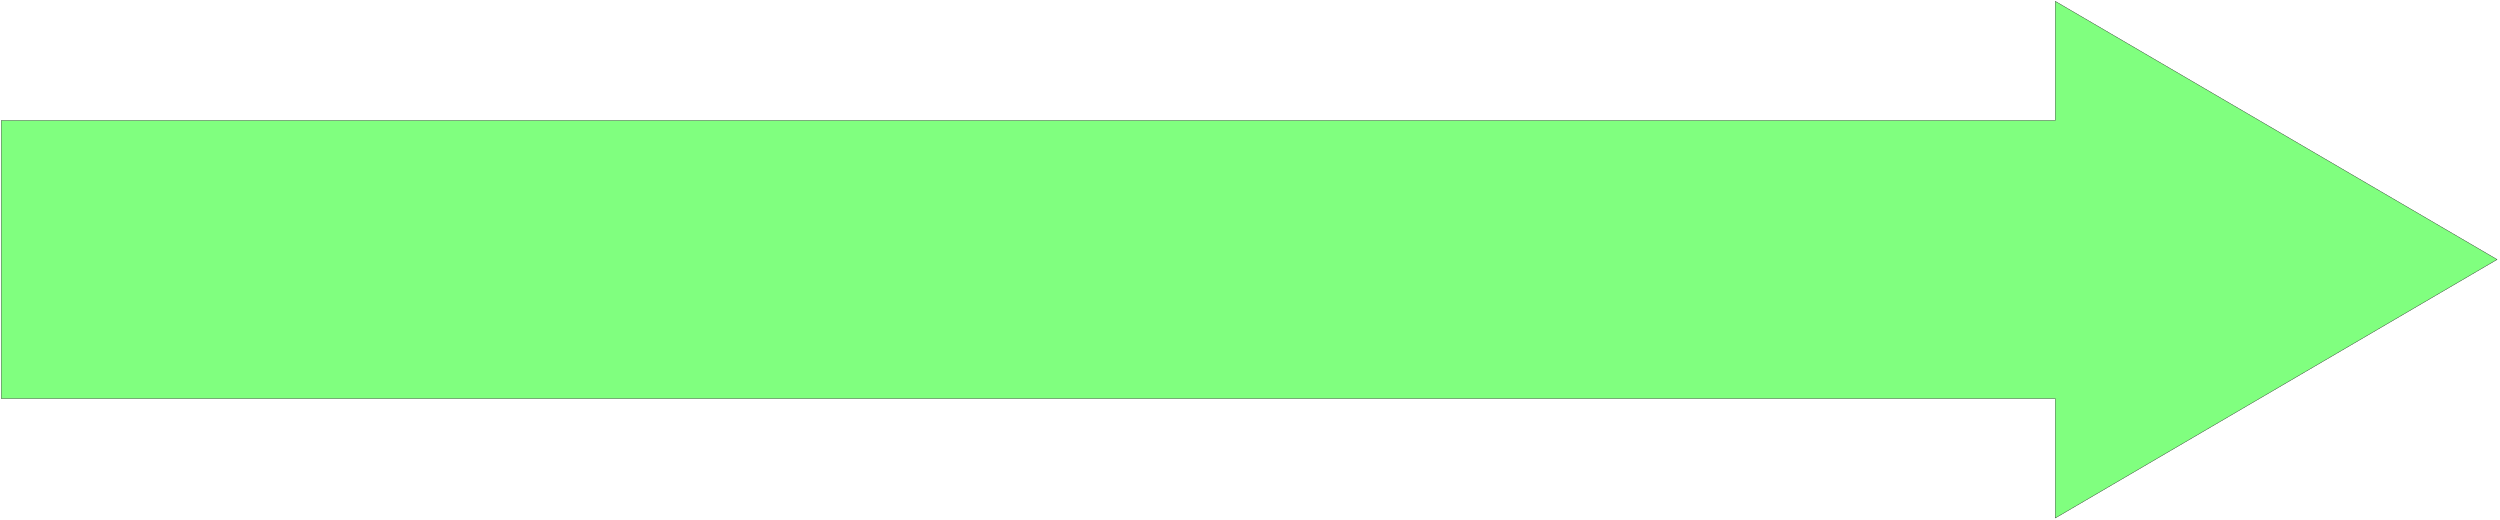 <svg xmlns="http://www.w3.org/2000/svg" width="518.6" height="107.933" fill-rule="evenodd" stroke-linecap="round" preserveAspectRatio="none" viewBox="0 0 7780 1620"><style>.brush0{fill:#fff}</style><path d="m7771 808-1375 805v-372H4V375h6392V4l1375 804z" style="fill:#80ff7f;stroke:none"/><path d="m7771 808-1375 805v-372H4V375h6392V4l1375 804z" style="fill:none;stroke:#000;stroke-width:1;stroke-linejoin:round"/></svg>
